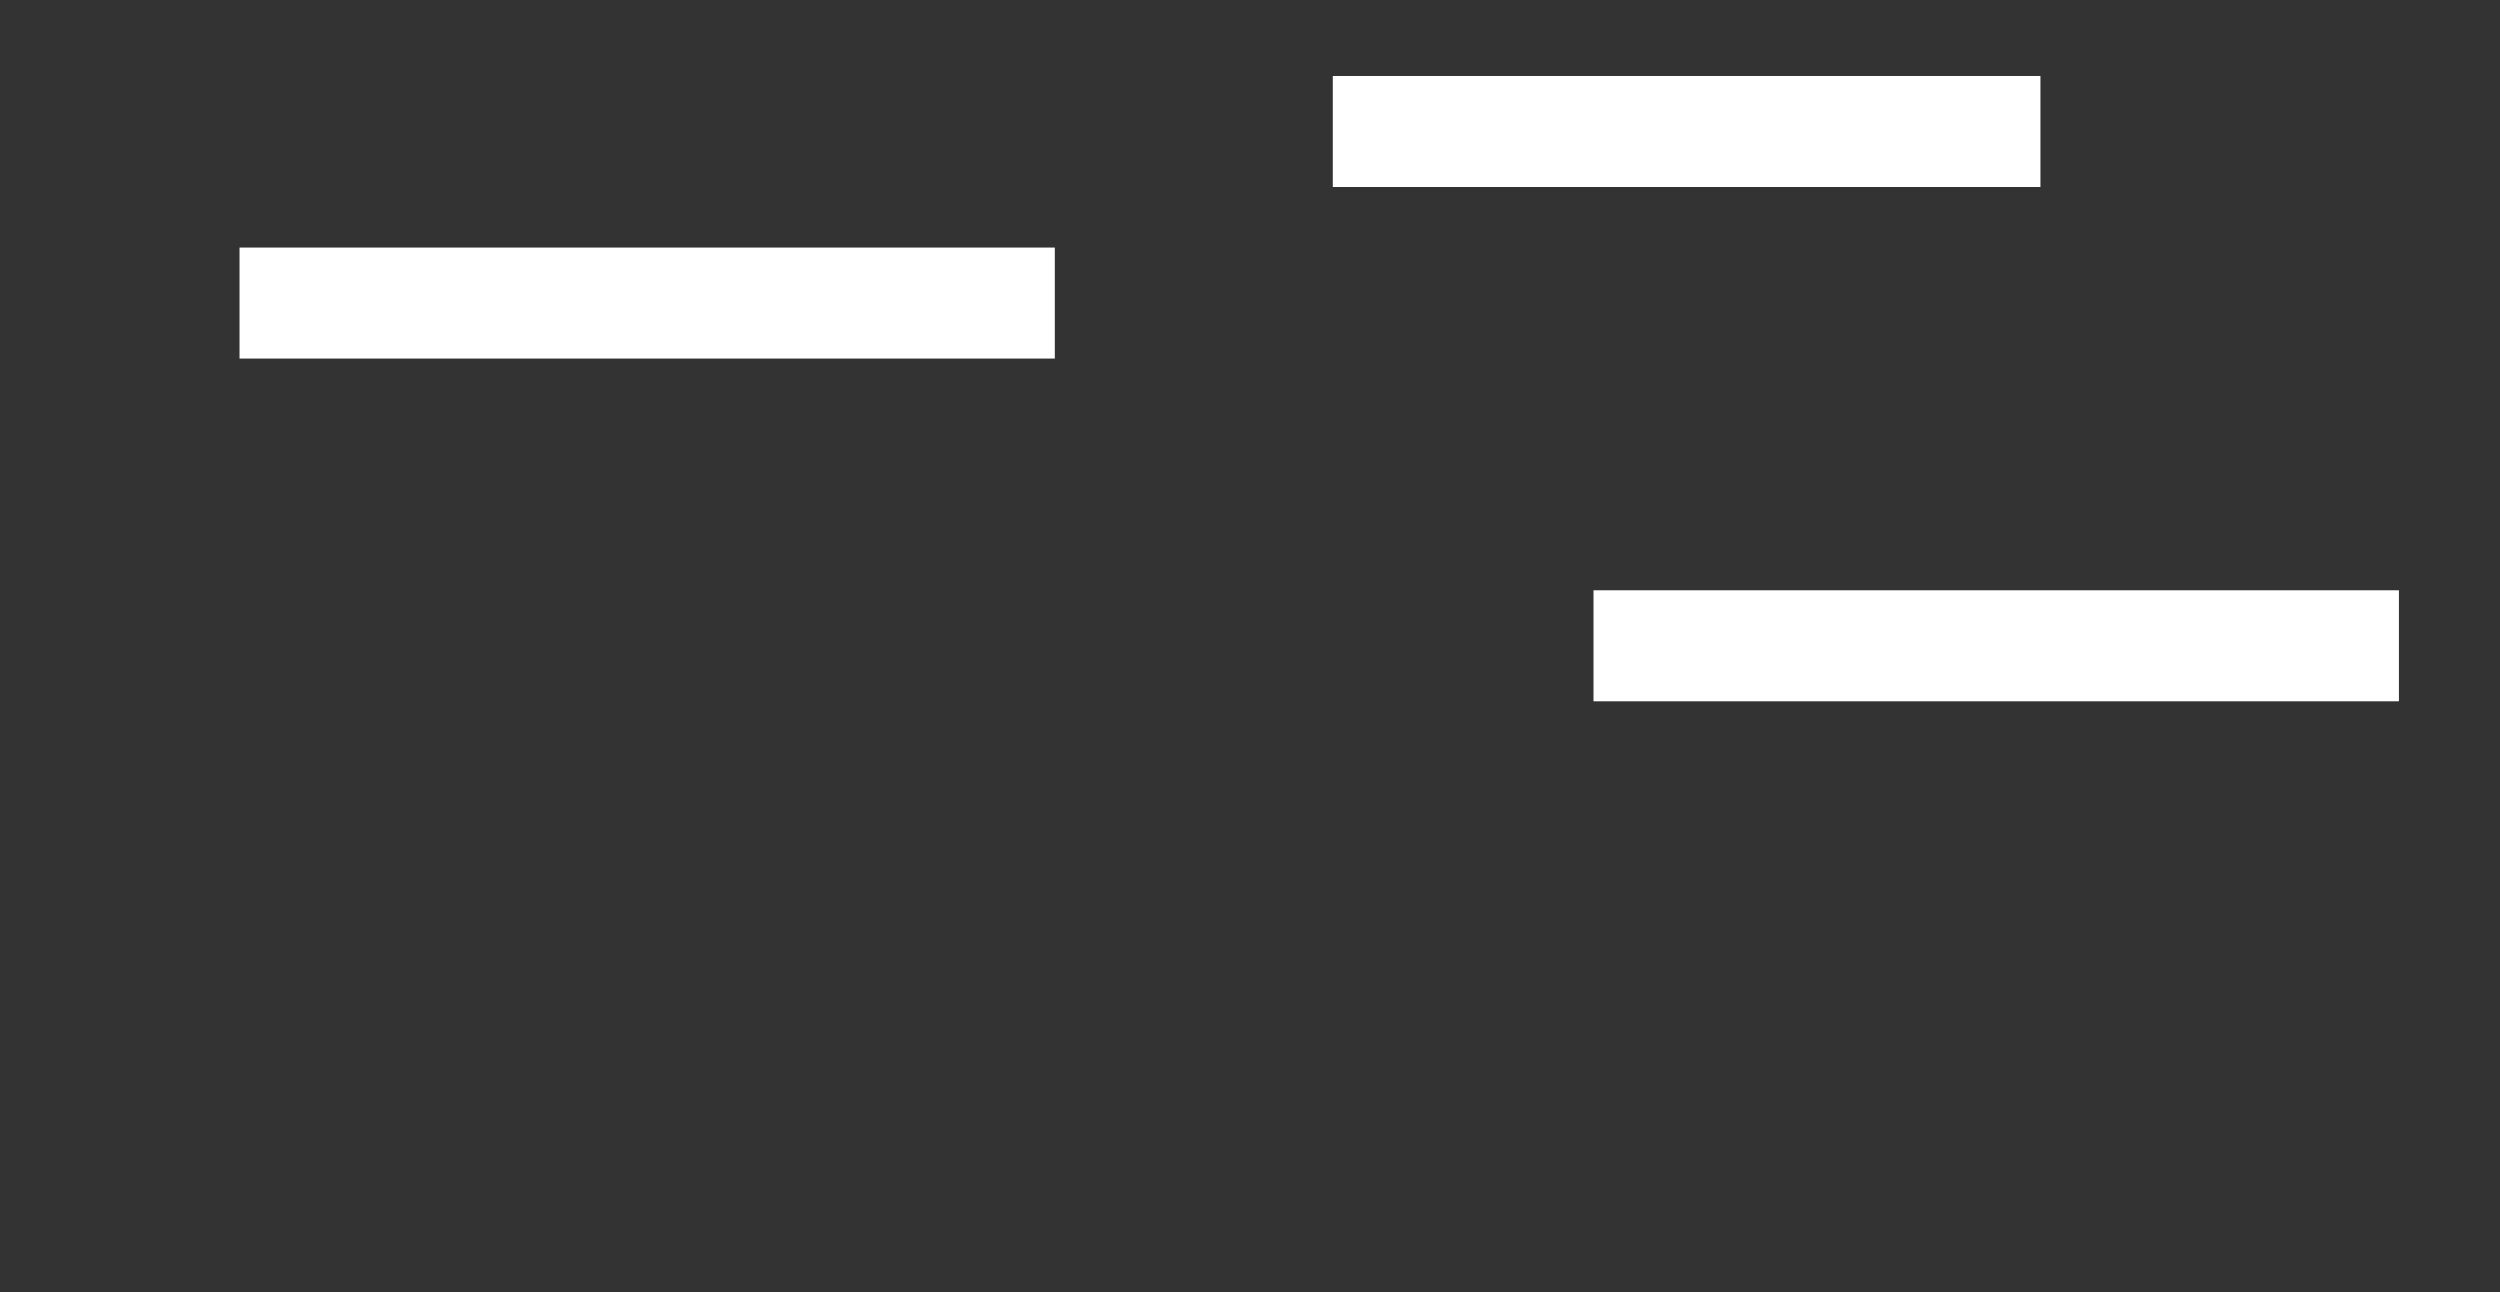 <?xml version="1.0" encoding="UTF-8"?>
<svg id="obi" xmlns="http://www.w3.org/2000/svg" viewBox="0 0 327 169">
  <rect x="0" y="0" width="327" height="169" fill="#333333" stroke="none"/>
  <defs>
    <style>
      .cls-1 {
        fill: #fff;
        stroke-width: 0px;
      }
    </style>
  </defs>
  <rect class="cls-1" x="174.33" y="9.94" width="92.56" height="14.52"/>
  <rect class="cls-1" x="31.33" y="32.38" width="106.64" height="14.52"/>
  <rect class="cls-1" x="208.43" y="77.21" width="105.35" height="14.52"/>
</svg>
